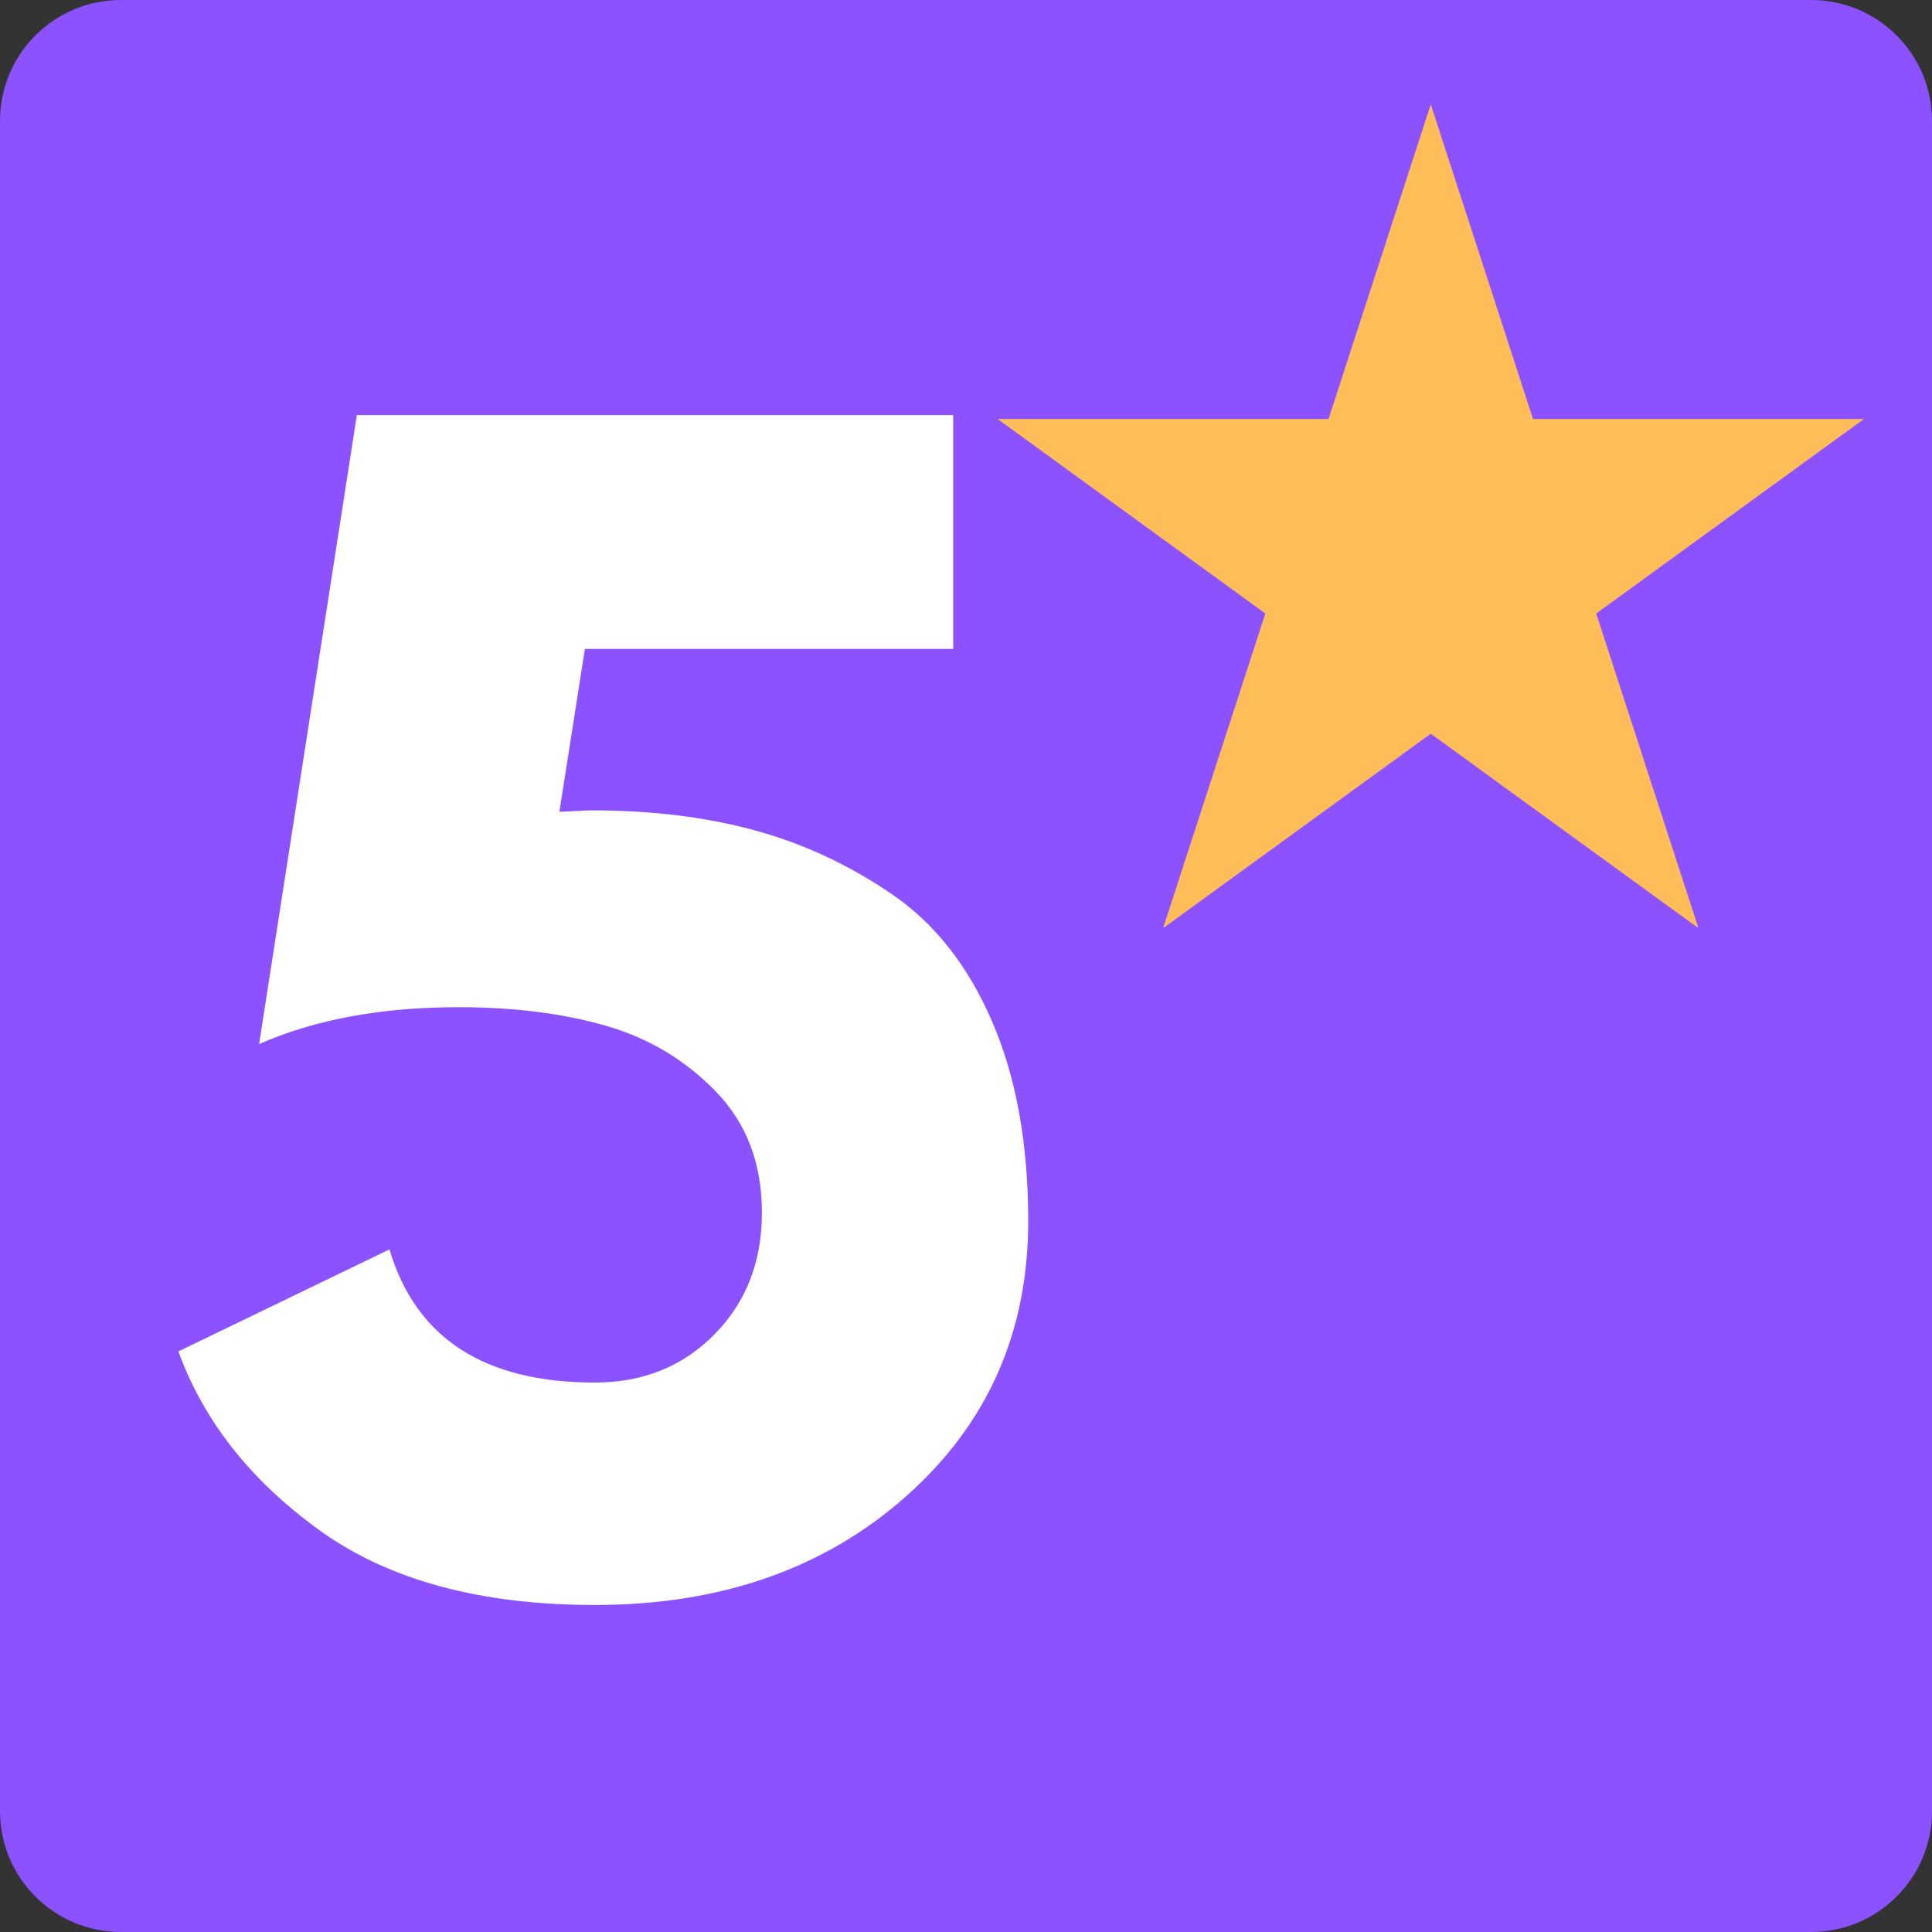 <svg xmlns="http://www.w3.org/2000/svg" xmlns:xlink="http://www.w3.org/1999/xlink" width="500" zoomAndPan="magnify" viewBox="0 0 375 375" height="500" preserveAspectRatio="xMidYMid meet" version="1.0"><rect x="0" y="0" width="375" height="375" fill="#333333" stroke="none"/><defs><g/><clipPath id="501afb45a6"><path d="M 193.637 20.227 L 361.637 20.227 L 361.637 179.977 L 193.637 179.977 Z M 193.637 20.227 " clip-rule="nonzero"/></clipPath></defs><path fill="#8c52ff" d="M 351.523 0.004 L 23.477 0.004 C 10.5 0.004 0 10.5 0 23.48 L 0 351.523 C 0 364.496 10.5 374.996 23.477 374.996 L 351.527 374.996 C 364.5 374.996 375 364.496 375 351.523 L 375 23.48 C 375 10.5 364.5 0 351.527 0 " fill-opacity="1" fill-rule="nonzero"/><g clip-path="url(#501afb45a6)"><path fill="#ffbd59" d="M 277.711 20.254 L 257.867 81.332 L 193.645 81.332 L 245.602 119.082 L 225.754 180.16 L 277.711 142.41 L 329.672 180.16 L 309.824 119.082 L 361.781 81.332 L 297.559 81.332 L 277.711 20.254 " fill-opacity="1" fill-rule="nonzero"/></g><g fill="#ffffff" fill-opacity="1"><g transform="translate(29.67, 307.401)"><g><path d="M 4.953 -45.094 L 45.922 -64.891 C 51.047 -47.66 64.332 -39.047 85.781 -39.047 C 95.125 -39.047 102.863 -42.16 109 -48.391 C 115.145 -54.617 118.219 -62.5 118.219 -72.031 C 118.219 -81.562 115.238 -89.395 109.281 -95.531 C 103.332 -101.676 96.188 -105.941 87.844 -108.328 C 79.5 -110.711 70.016 -111.906 59.391 -111.906 C 44.359 -111.906 31.438 -109.52 20.625 -104.75 L 39.594 -226.828 L 155.344 -226.828 L 155.344 -181.453 L 83.859 -181.453 L 78.906 -149.844 C 79.457 -149.844 80.461 -149.883 81.922 -149.969 C 83.391 -150.062 84.492 -150.109 85.234 -150.109 C 96.773 -150.109 107.266 -148.828 116.703 -146.266 C 126.148 -143.703 135.039 -139.578 143.375 -133.891 C 151.719 -128.211 158.223 -119.961 162.891 -109.141 C 167.566 -98.328 169.906 -85.41 169.906 -70.391 C 169.906 -48.754 161.977 -30.926 146.125 -16.906 C 130.27 -2.883 110.156 4.125 85.781 4.125 C 63.602 4.125 45.82 -0.688 32.438 -10.312 C 19.062 -19.938 9.898 -31.531 4.953 -45.094 Z M 4.953 -45.094 "/></g></g></g></svg>